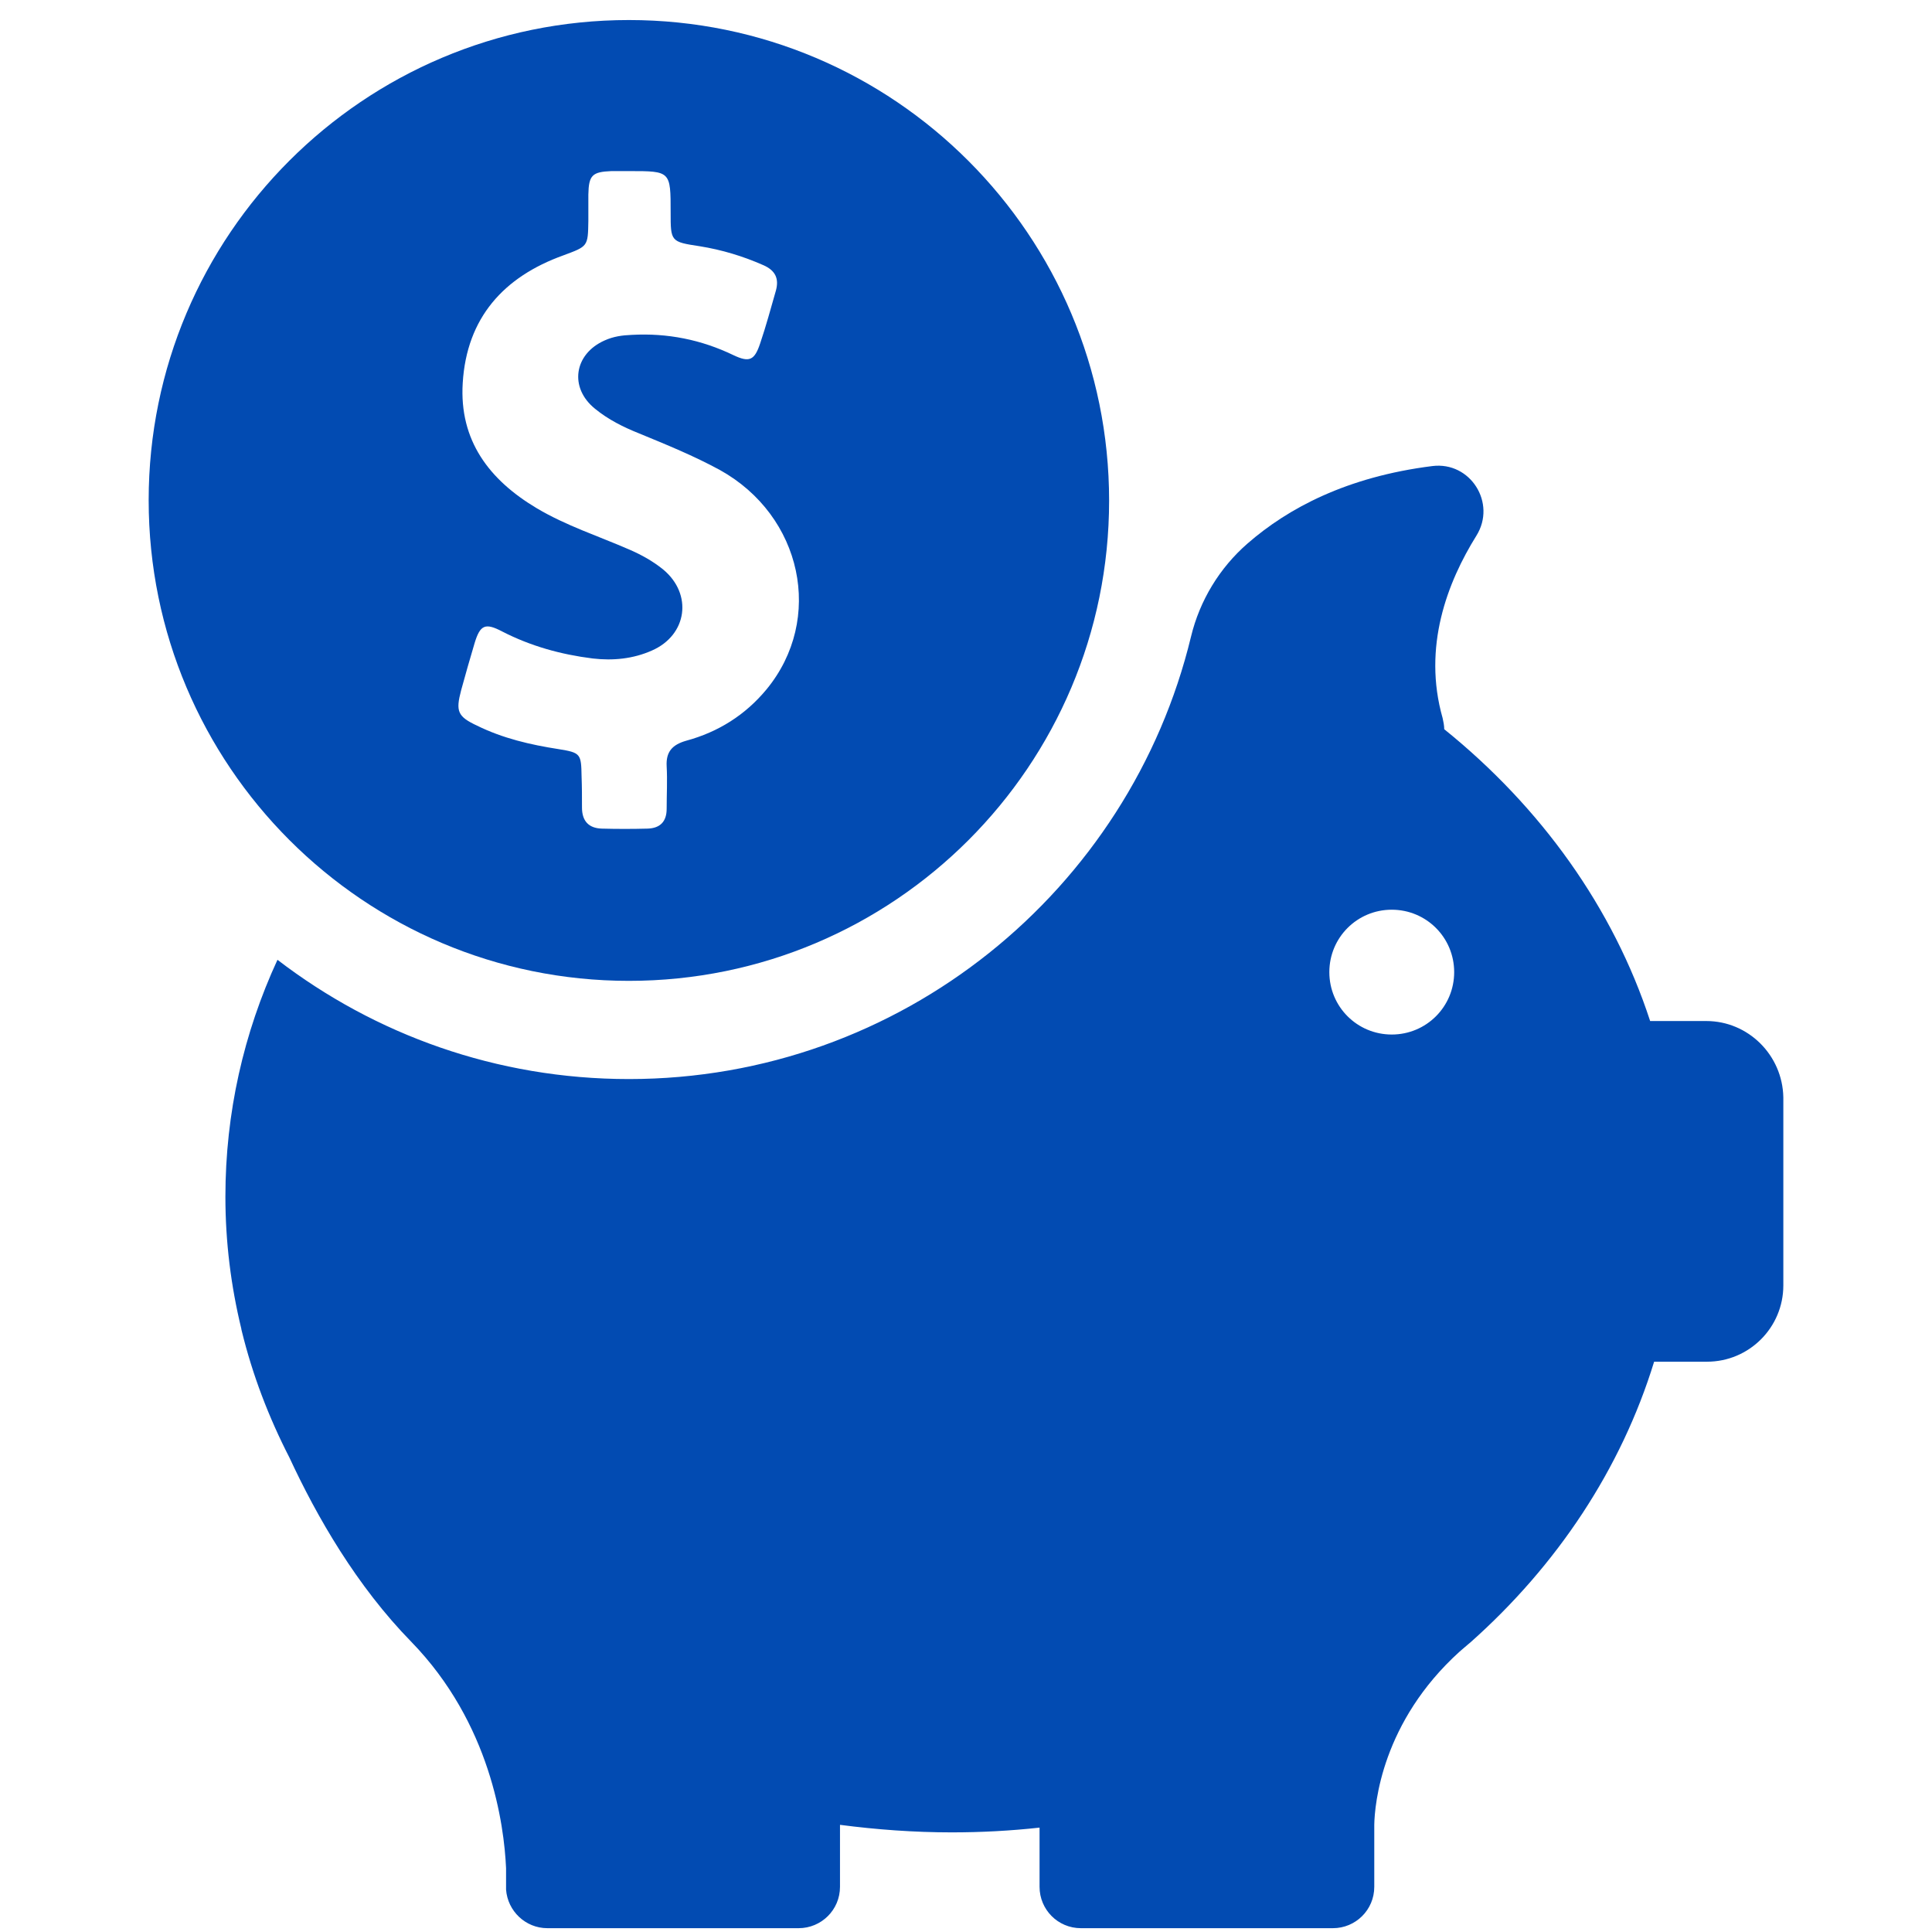 <svg xmlns="http://www.w3.org/2000/svg" width="81" height="81" viewBox="0 0 81 81" fill="none"><g clip-path="url(#clip0_692_58715)"><path d="M26.367 41.123C37.483 41.123 46.5 32.106 46.5 20.99C46.5 9.873 37.483 0.84 26.367 0.84C15.25 0.84 6.233 9.857 6.233 20.973C6.233 32.09 15.25 41.123 26.367 41.123ZM19.333 28.94C19.517 28.273 19.7 27.623 19.9 26.956C20.133 26.19 20.35 26.107 21.05 26.473C22.25 27.09 23.517 27.44 24.85 27.607C25.7 27.706 26.55 27.623 27.333 27.273C28.817 26.623 29.05 24.907 27.8 23.873C27.367 23.523 26.883 23.256 26.383 23.04C25.083 22.473 23.733 22.04 22.5 21.306C20.517 20.123 19.25 18.473 19.4 16.056C19.567 13.323 21.117 11.607 23.617 10.707C24.65 10.323 24.65 10.34 24.667 9.257C24.667 8.89 24.667 8.523 24.667 8.157C24.683 7.34 24.833 7.207 25.633 7.173C25.883 7.173 26.133 7.173 26.383 7.173C28.117 7.173 28.117 7.173 28.117 8.907C28.117 10.123 28.117 10.14 29.333 10.323C30.267 10.473 31.15 10.74 32.017 11.123C32.5 11.34 32.667 11.673 32.533 12.173C32.317 12.923 32.117 13.673 31.867 14.406C31.633 15.107 31.417 15.207 30.75 14.89C29.4 14.24 27.983 13.957 26.483 14.04C26.083 14.056 25.717 14.107 25.35 14.273C24.067 14.84 23.85 16.256 24.95 17.14C25.5 17.59 26.133 17.907 26.8 18.173C27.933 18.64 29.083 19.107 30.183 19.706C33.633 21.623 34.567 25.956 32.133 28.907C31.25 29.973 30.117 30.69 28.767 31.056C28.183 31.223 27.917 31.523 27.95 32.123C27.983 32.723 27.95 33.306 27.95 33.907C27.95 34.44 27.683 34.723 27.15 34.74C26.517 34.757 25.867 34.757 25.233 34.74C24.667 34.723 24.4 34.407 24.4 33.856C24.4 33.423 24.4 32.99 24.383 32.556C24.367 31.607 24.35 31.556 23.417 31.407C22.233 31.223 21.083 30.956 20 30.423C19.183 30.04 19.1 29.823 19.333 28.94Z" fill="#024BB2"></path><path d="M71.534 42.807H69.183C67.633 38.057 64.6 33.84 60.55 30.573C60.55 30.424 60.517 30.257 60.483 30.107C59.633 27.123 60.684 24.407 61.9 22.457C62.75 21.09 61.65 19.34 60.05 19.54C56.467 19.99 54 21.307 52.3 22.79C51.133 23.807 50.3 25.174 49.934 26.69C47.367 37.324 37.783 45.24 26.367 45.24C20.817 45.24 15.717 43.373 11.633 40.24C10.217 43.307 9.45 46.657 9.45 50.173C9.45 52.074 9.684 53.923 10.117 55.707C10.117 55.707 10.117 55.74 10.133 55.79C10.584 57.64 11.267 59.423 12.133 61.107C13.284 63.59 14.95 66.49 17.25 68.84C20.567 72.257 21.134 76.49 21.217 78.323V79.107C21.217 79.14 21.217 79.174 21.217 79.207C21.217 79.224 21.217 79.224 21.217 79.224C21.284 80.124 22.034 80.84 22.95 80.84H33.483C34.434 80.84 35.217 80.073 35.217 79.107V76.507C36.75 76.707 38.317 76.823 39.9 76.823C41.15 76.823 42.367 76.757 43.584 76.624V79.107C43.584 80.057 44.35 80.84 45.317 80.84H55.883C56.834 80.84 57.617 80.073 57.617 79.107V76.507C57.633 75.64 57.934 72.19 61.2 69.24C61.317 69.14 61.434 69.04 61.55 68.94C61.584 68.907 61.617 68.89 61.65 68.857C65.284 65.624 67.967 61.59 69.35 57.09H71.567C73.334 57.09 74.767 55.657 74.767 53.89V46.007C74.734 44.24 73.3 42.807 71.534 42.807ZM58.35 43.373C56.9 43.373 55.733 42.207 55.733 40.757C55.733 39.307 56.9 38.14 58.35 38.14C59.8 38.14 60.967 39.307 60.967 40.757C60.967 42.207 59.8 43.373 58.35 43.373Z" fill="#024BB2"></path></g><defs><clipPath id="clip0_692_58715"><rect width="80" height="80" fill="white" transform="translate(0.5 0.84)"></rect></clipPath></defs></svg>
